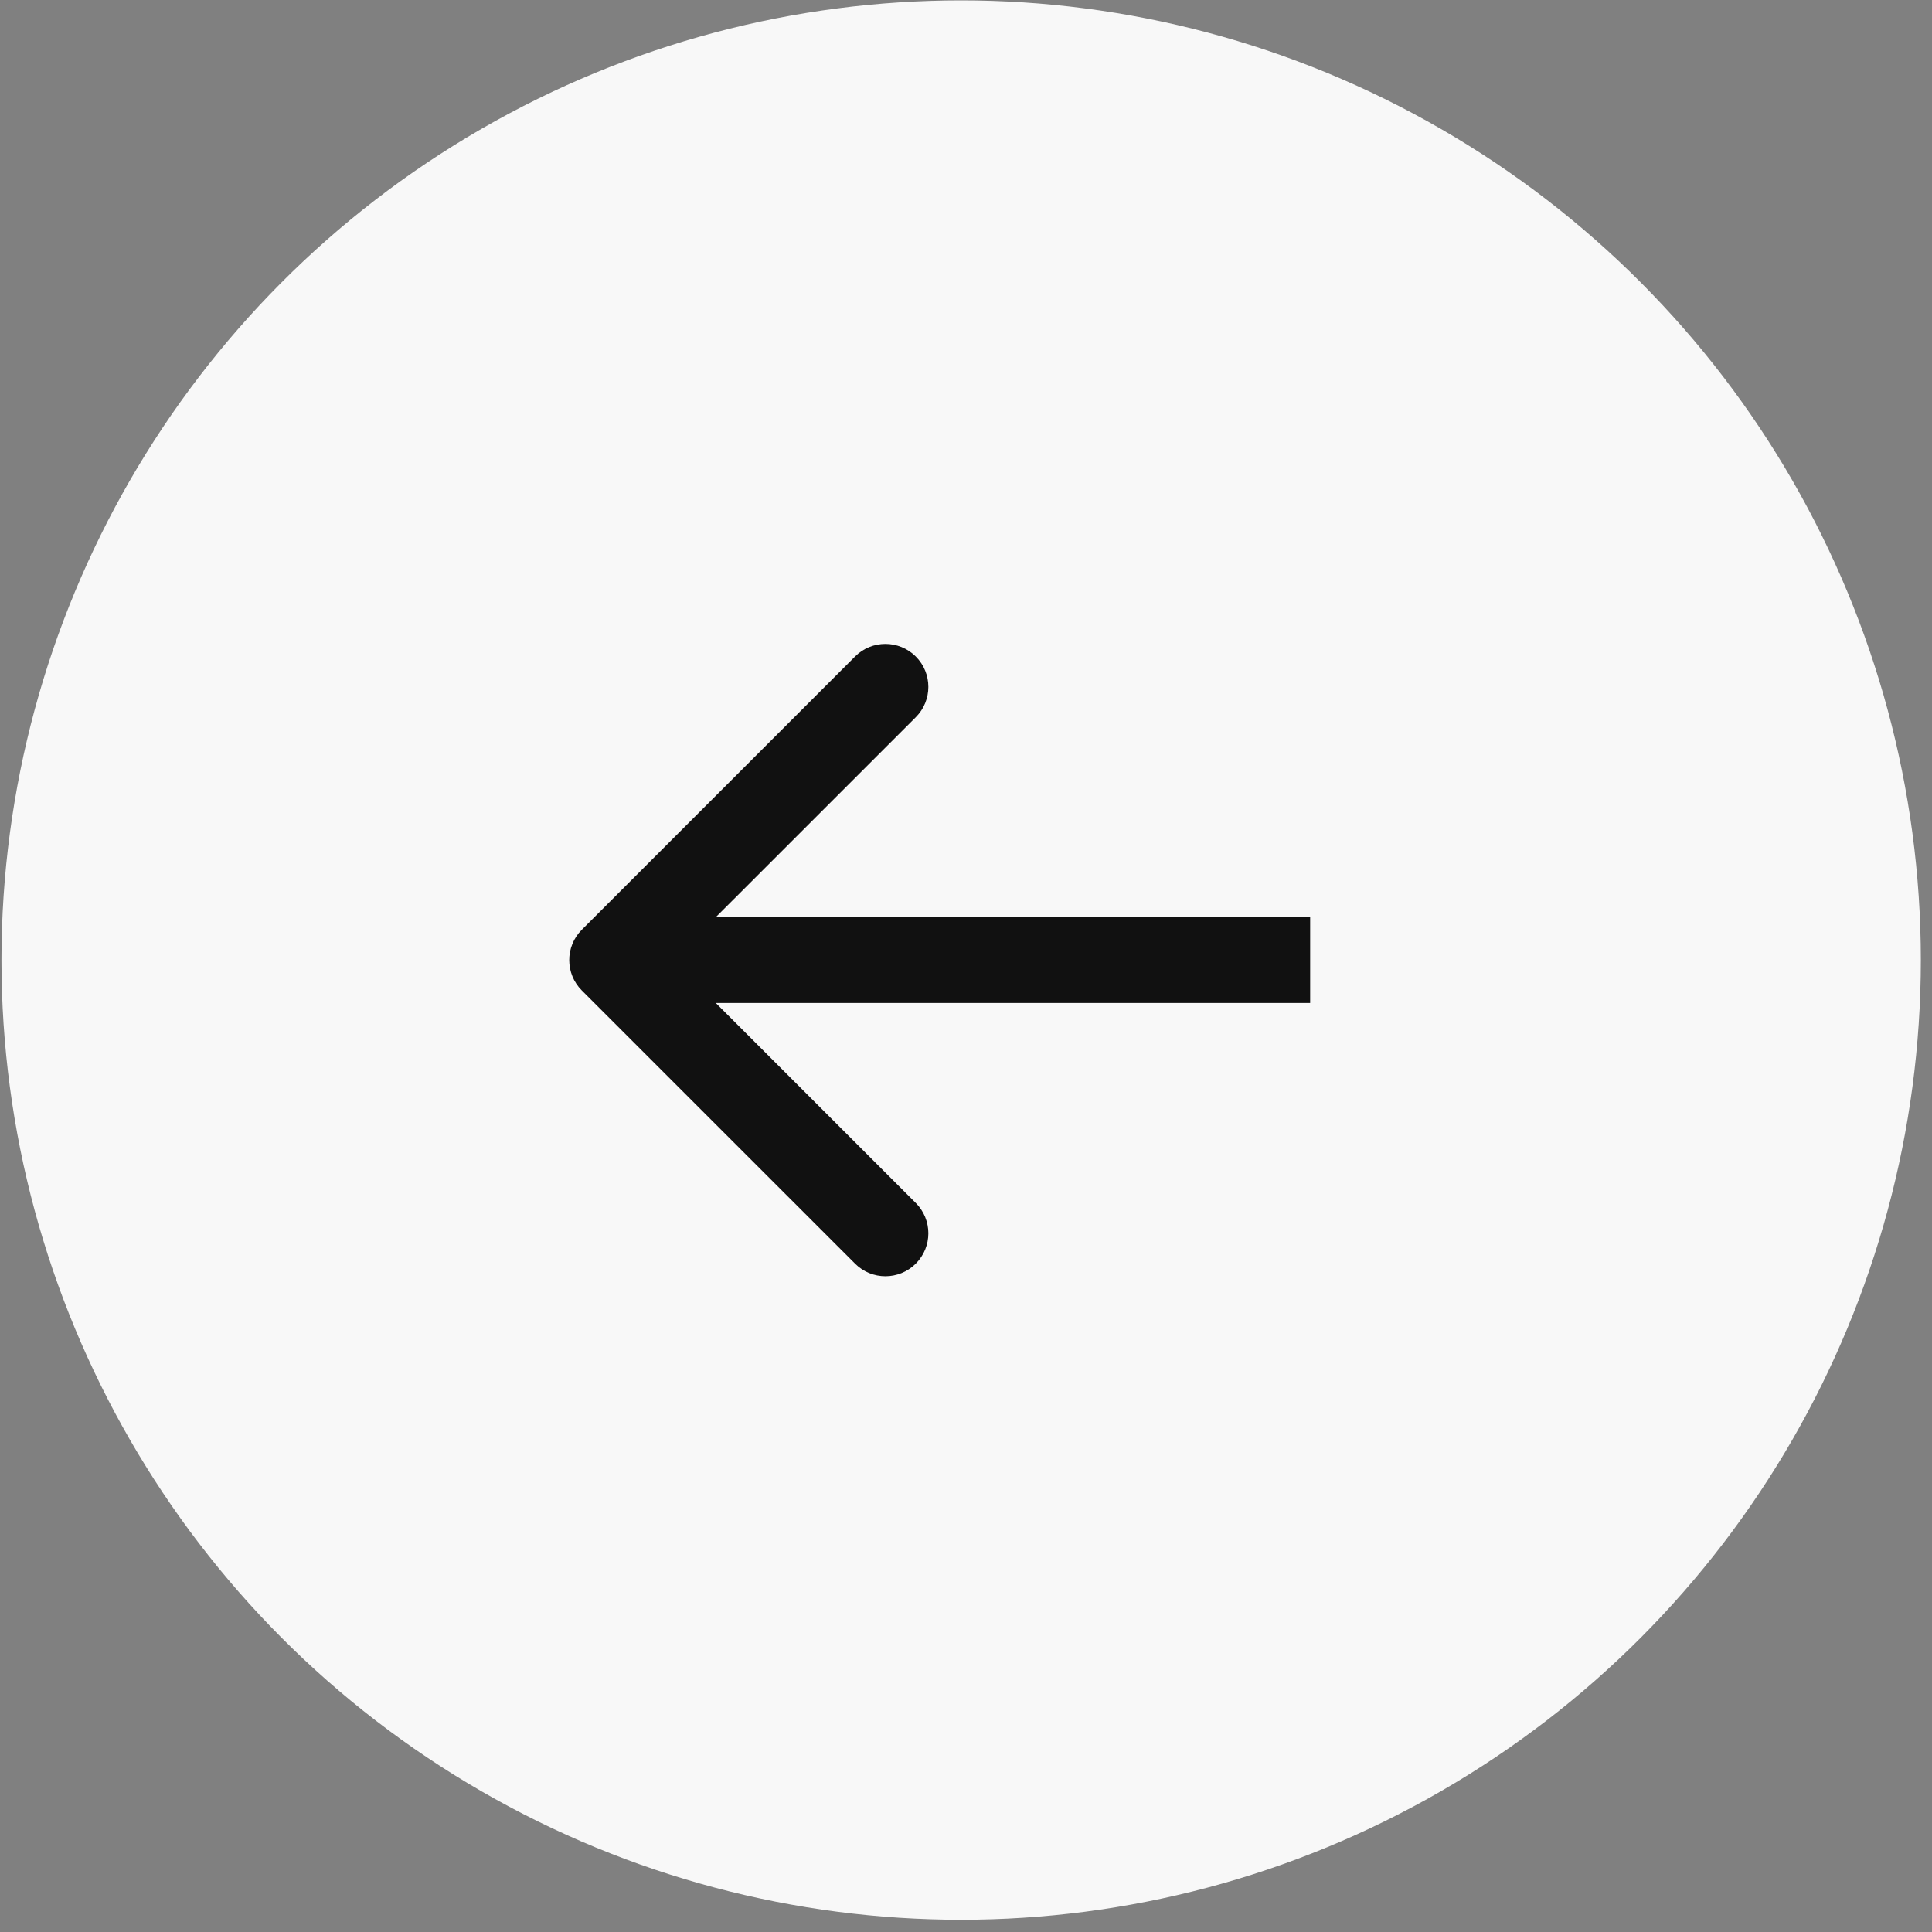 <?xml version="1.0" encoding="UTF-8"?> <svg xmlns="http://www.w3.org/2000/svg" width="45" height="45" viewBox="0 0 45 45" fill="none"><rect x="0" y="0" width="45" height="45" fill="#808080" stroke="none"/><circle cx="22.387" cy="22.362" r="22.353" transform="rotate(180 22.387 22.362)" fill="#F8F8F8"></circle><path d="M13.552 21.655C13.161 22.046 13.161 22.679 13.552 23.07L19.916 29.433C20.306 29.824 20.939 29.824 21.33 29.433C21.721 29.043 21.721 28.41 21.33 28.019L15.673 22.362L21.33 16.706C21.721 16.315 21.721 15.682 21.33 15.291C20.939 14.901 20.306 14.901 19.916 15.291L13.552 21.655ZM30.516 21.362H14.259V23.362H30.516V21.362Z" fill="#111111"></path></svg> 